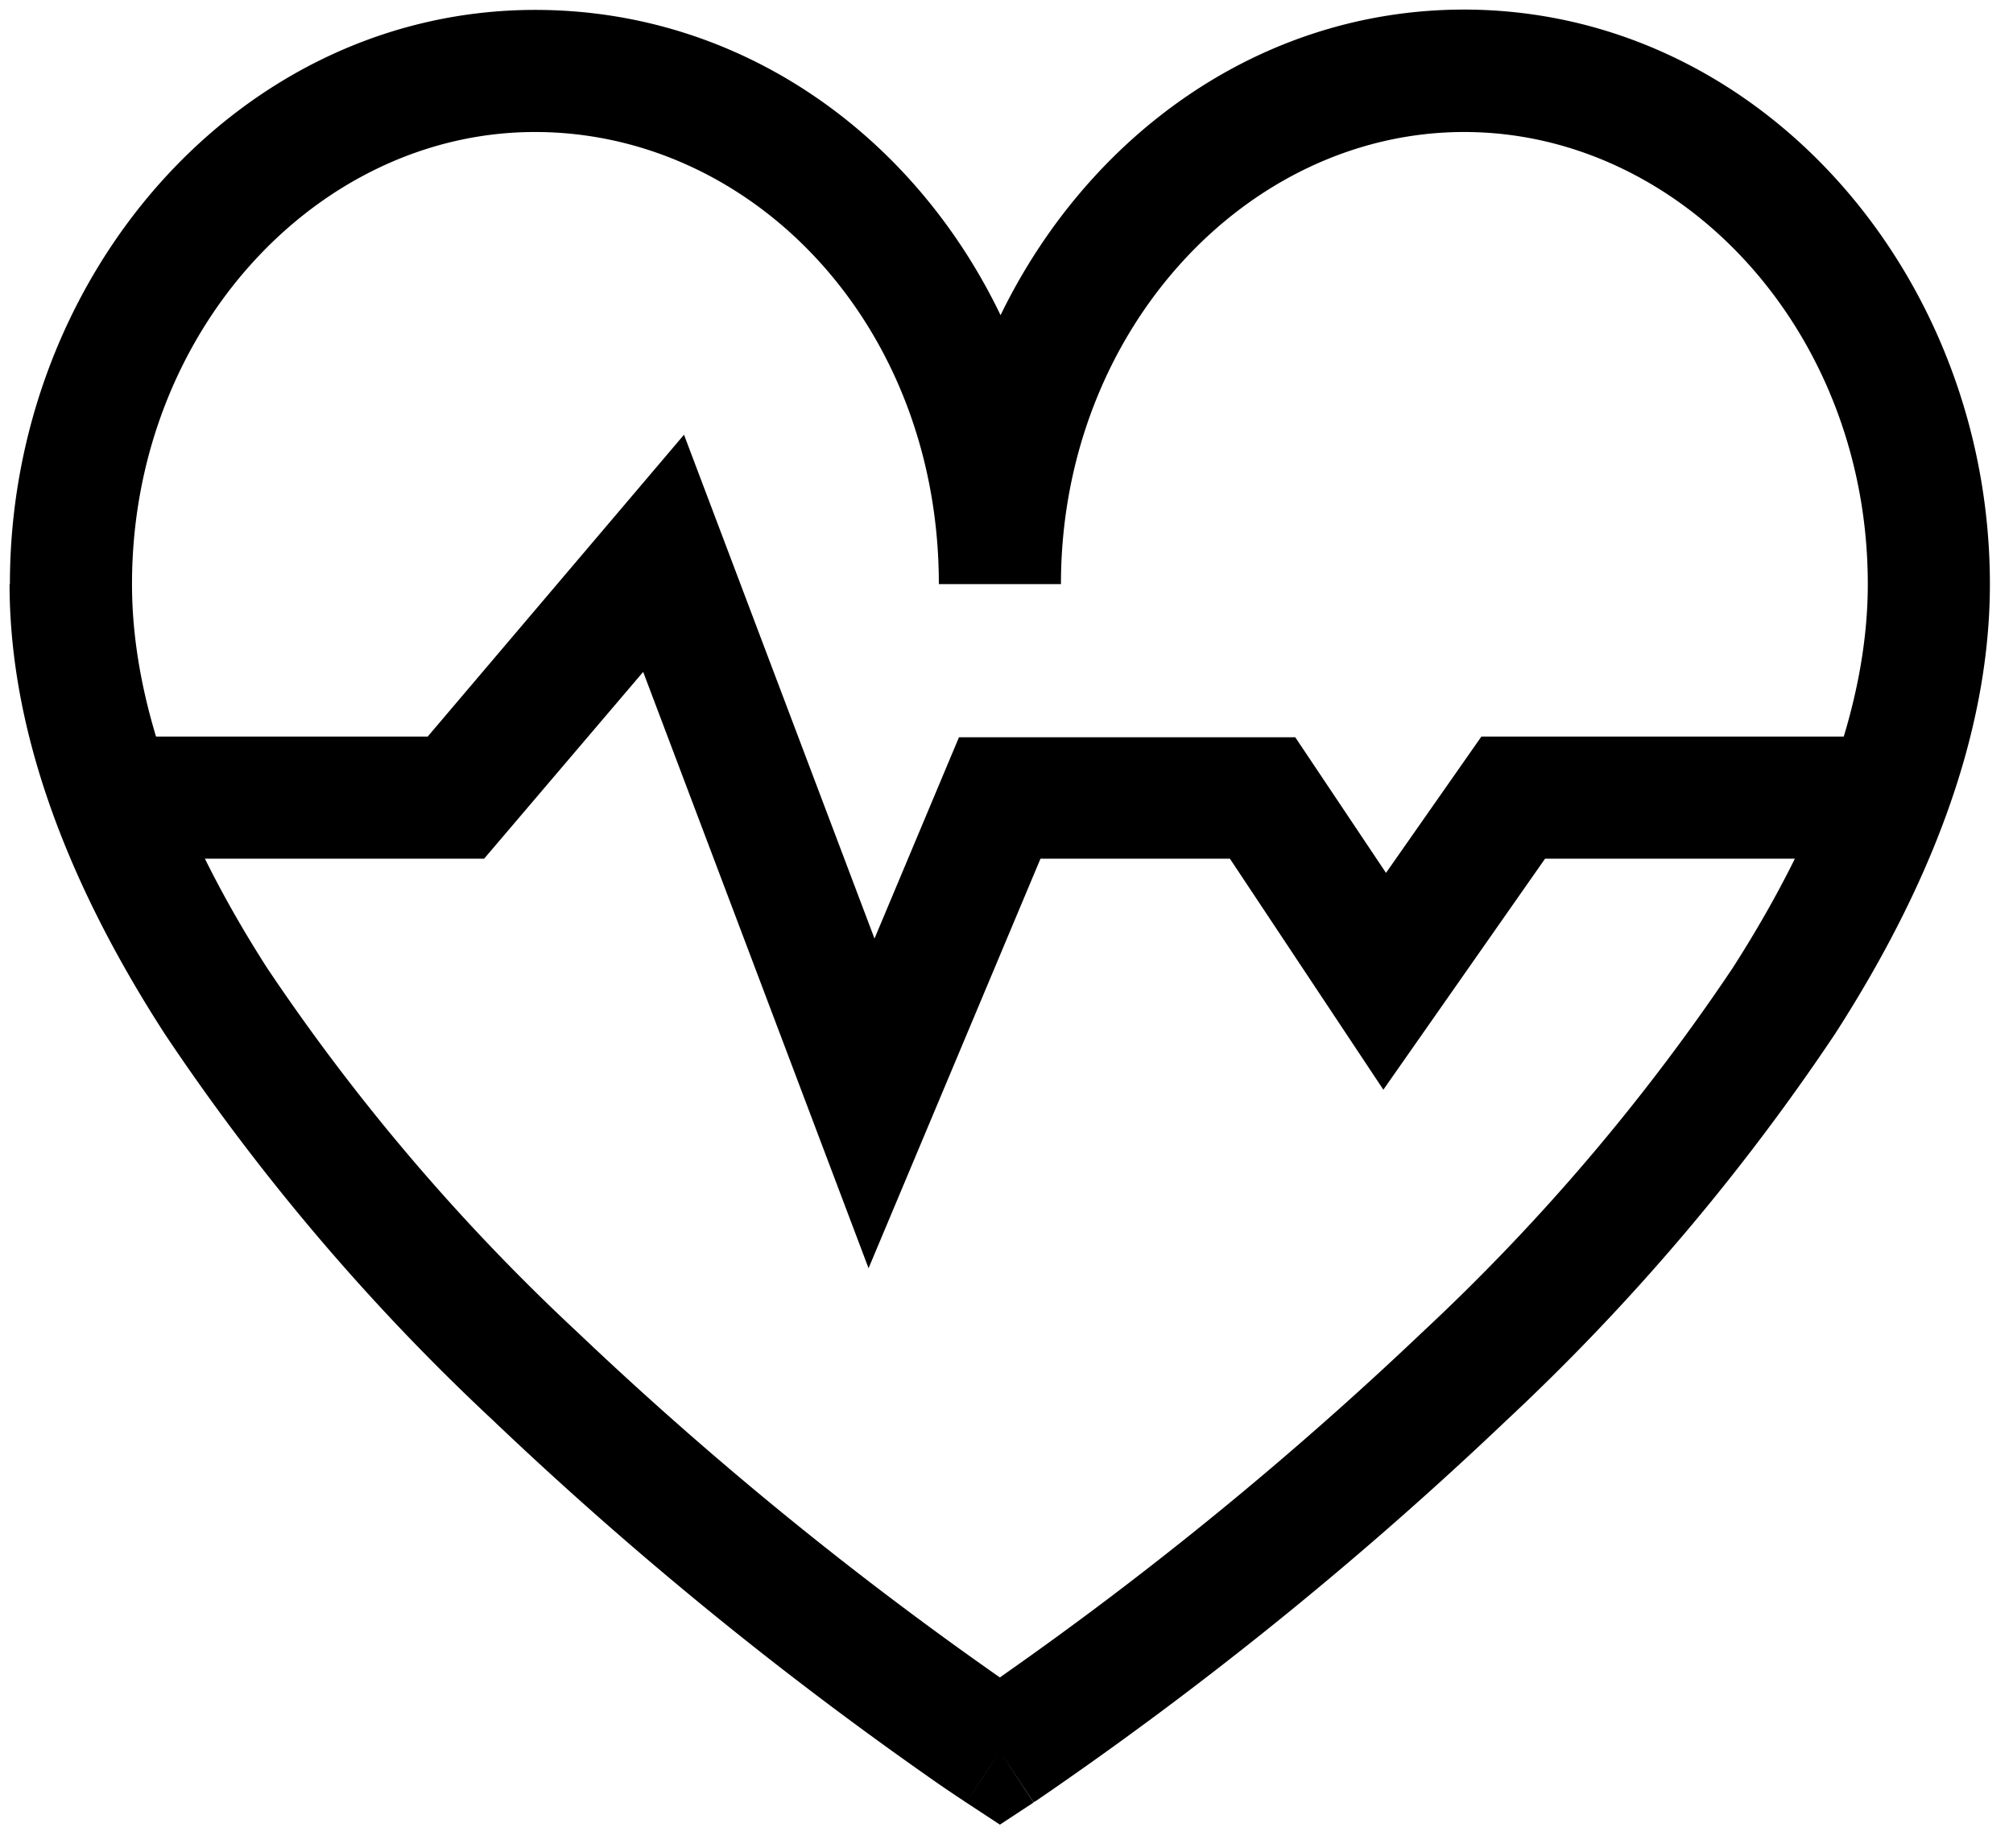 <svg width="61" height="56" viewBox="0 0 61 56" fill="none" xmlns="http://www.w3.org/2000/svg">
  <path fill-rule="evenodd" clip-rule="evenodd" d="M.3 17.7C.3 8.35 7.25.3 16.22.3c6.2 0 11.46 3.76 14.1 9.25C32.97 4.1 38.19.29 44.37.29 53.35.3 60.3 8.35 60.3 17.7c0 4.71-1.96 9.39-4.7 13.64a66.75 66.75 0 0 1-9.95 11.7 114.07 114.07 0 0 1-14.24 11.52l-.07.04-.02.01-1.02-1.54a269.16 269.16 0 0 1-1.02 1.55l-.03-.02-.06-.04a41.09 41.09 0 0 1-1.17-.8 114.04 114.04 0 0 1-13.08-10.72A66.75 66.75 0 0 1 5 31.34C2.25 27.09.29 22.41.29 17.7Zm30 35.37-1.02 1.55 1.02.67 1.02-.67-1.02-1.55Zm0-2.24.14-.1A110.37 110.37 0 0 0 43.1 40.37a63.1 63.1 0 0 0 9.4-11.03c2.54-3.96 4.1-7.92 4.1-11.64C56.6 10.02 50.95 4 44.37 4c-6.58 0-12.22 6.02-12.22 13.7h-3.7C28.45 9.85 22.82 4 16.21 4 9.64 4 4 10.02 4 17.7c0 3.72 1.56 7.68 4.1 11.64a63.1 63.1 0 0 0 9.4 11.03 110.35 110.35 0 0 0 12.8 10.46Z" fill="#000"/>
  <path fill-rule="evenodd" clip-rule="evenodd" d="m20.73 13.18 5.77 15.26 2.56-6.1h10.19L42 26.45l2.89-4.13h13.18v3.7H46.82l-4.9 7-4.65-7h-5.74l-5.21 12.41-6.83-18.07-4.82 5.66H2.52v-3.7h10.44l7.77-9.15Z" fill="#000"/>
</svg>
